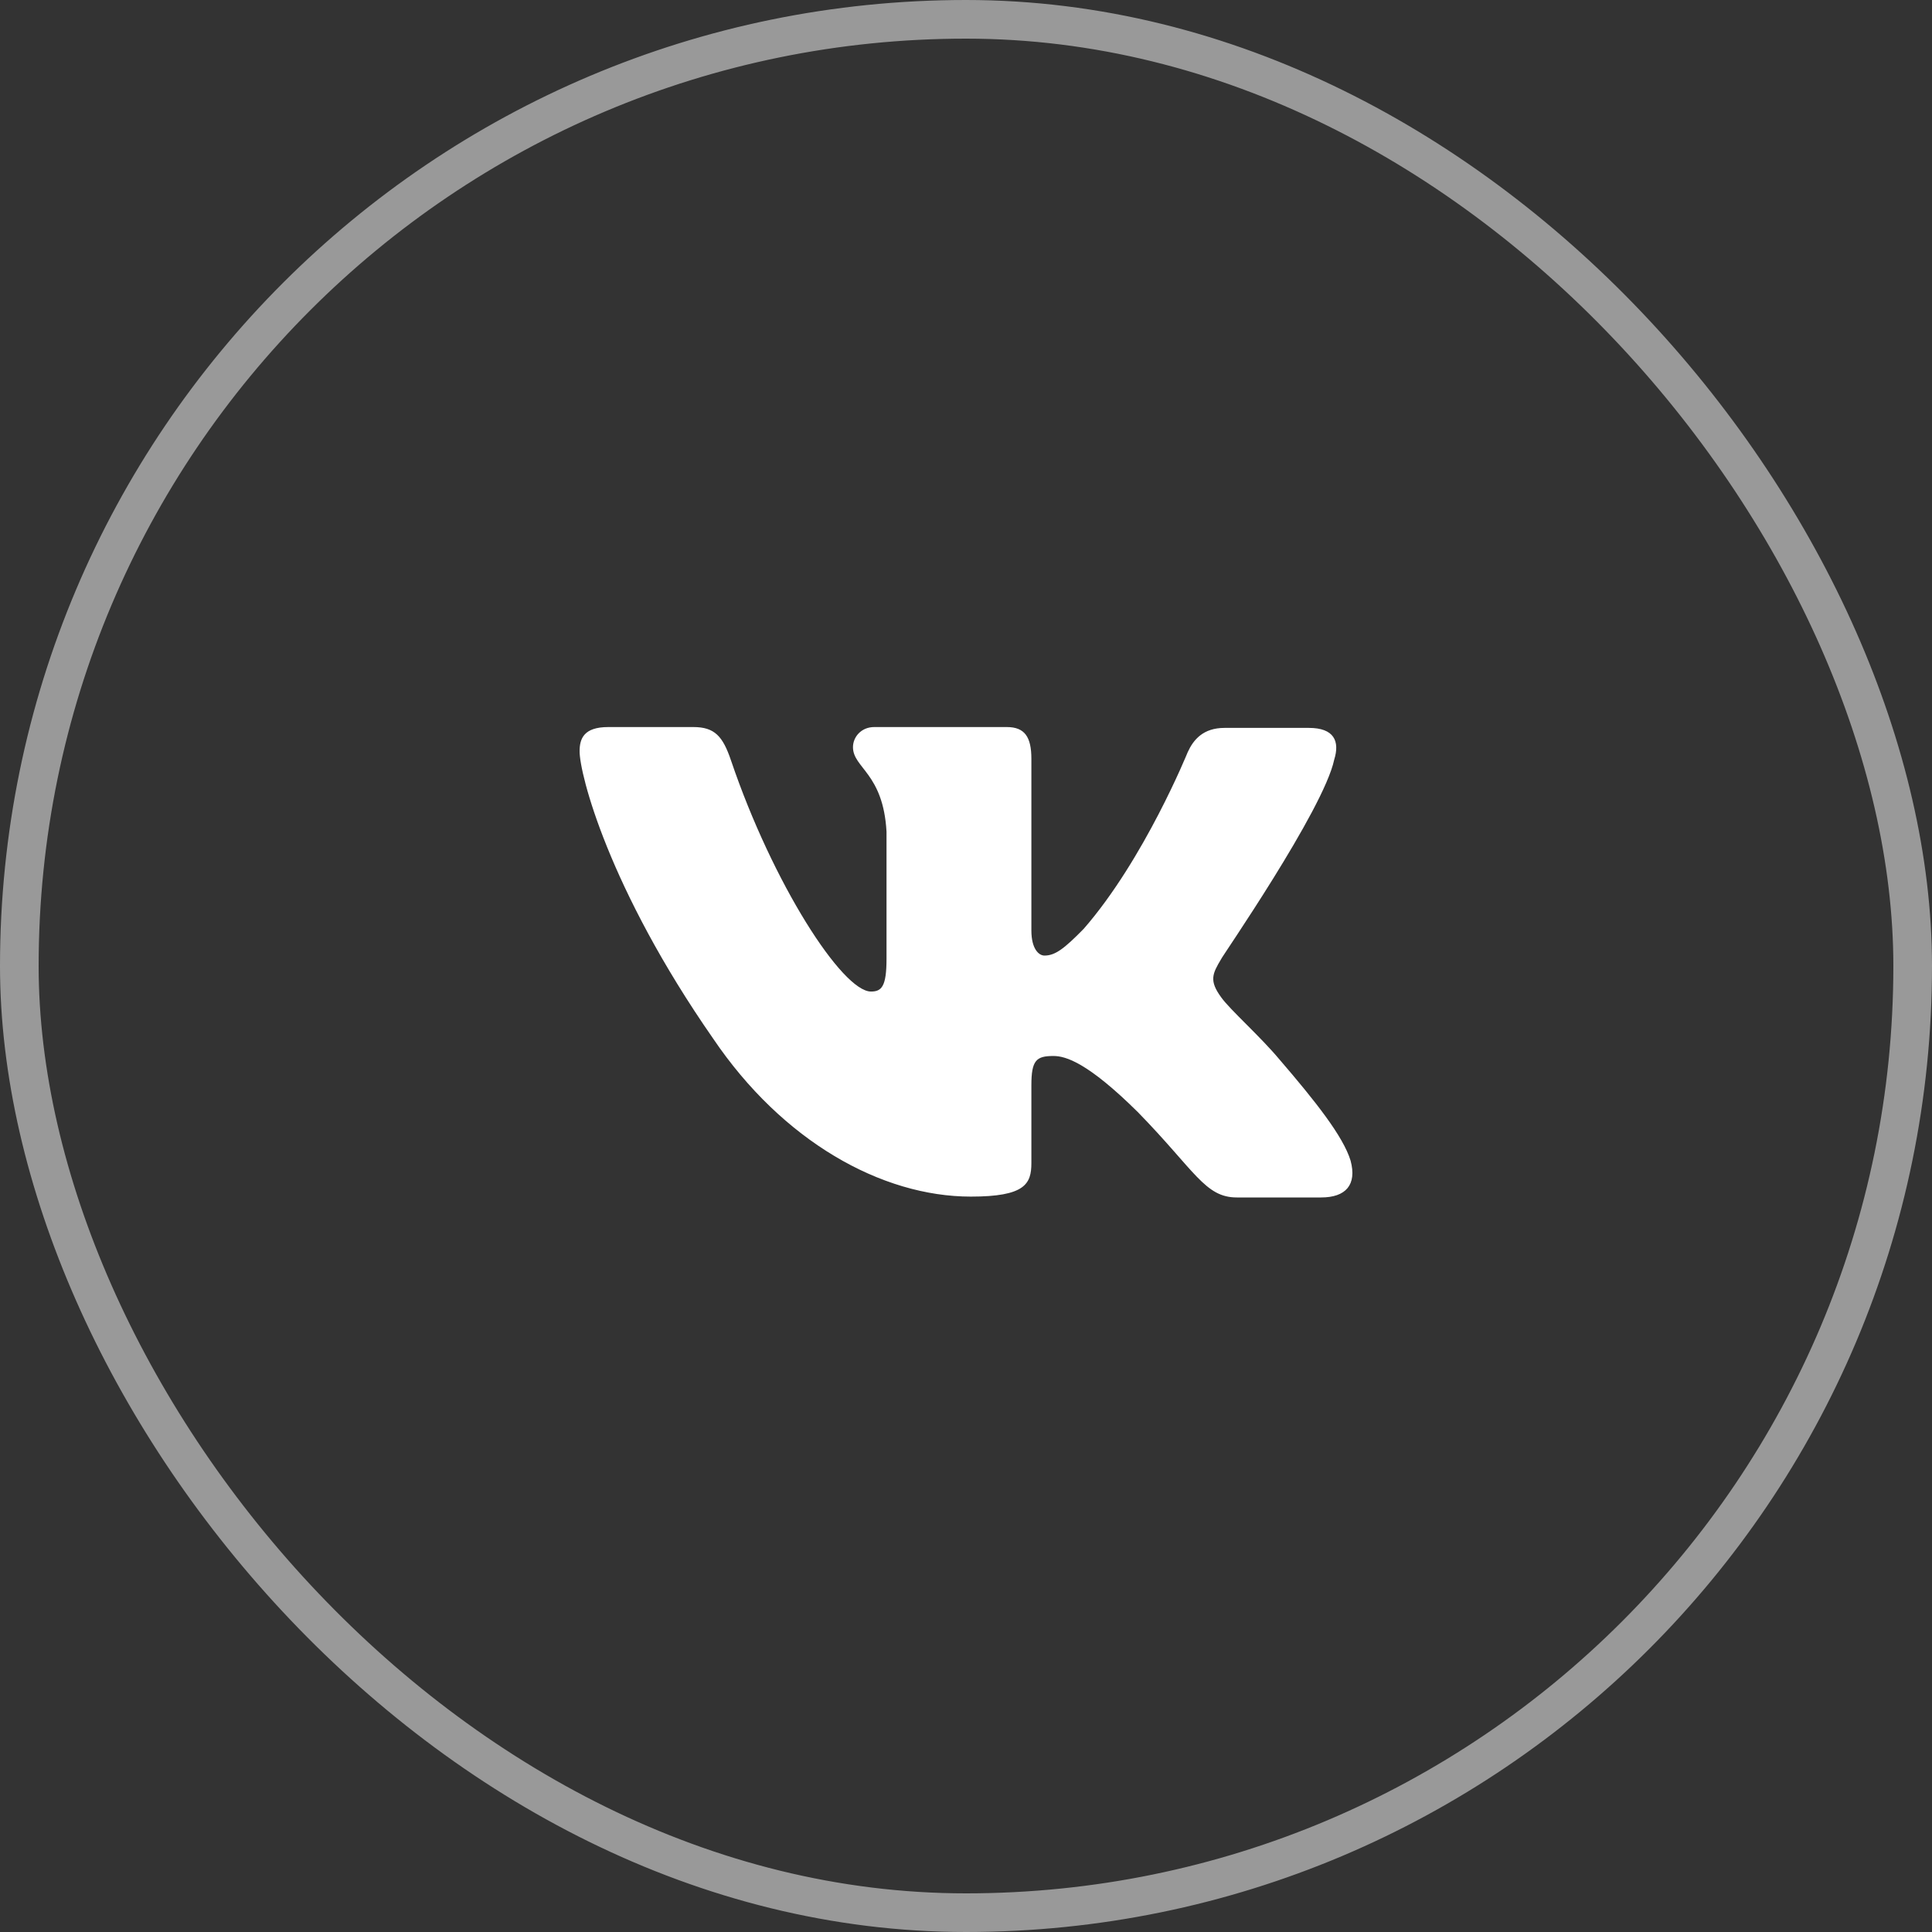 <?xml version="1.0" encoding="UTF-8"?> <svg xmlns="http://www.w3.org/2000/svg" width="50" height="50" viewBox="0 0 50 50" fill="none"><rect x="0" y="0" width="50" height="50" fill="#333333" stroke="none"/> <path fill-rule="evenodd" clip-rule="evenodd" d="M34.529 19.661C34.678 19.184 34.529 18.838 33.873 18.838H31.691C31.14 18.838 30.886 19.141 30.738 19.466C30.738 19.466 29.615 22.238 28.048 24.036C27.539 24.556 27.306 24.73 27.031 24.73C26.883 24.73 26.692 24.556 26.692 24.08V19.639C26.692 19.076 26.523 18.816 26.057 18.816H22.625C22.286 18.816 22.075 19.076 22.075 19.336C22.075 19.877 22.858 20.007 22.943 21.524V24.816C22.943 25.531 22.816 25.661 22.541 25.661C21.799 25.661 19.999 22.867 18.919 19.682C18.707 19.054 18.495 18.816 17.944 18.816H15.741C15.106 18.816 15 19.119 15 19.444C15 20.029 15.741 22.975 18.453 26.874C20.253 29.538 22.816 30.968 25.125 30.968C26.523 30.968 26.692 30.643 26.692 30.102V28.087C26.692 27.437 26.819 27.329 27.264 27.329C27.582 27.329 28.154 27.502 29.446 28.78C30.928 30.297 31.183 30.99 32.009 30.99H34.19C34.826 30.99 35.122 30.665 34.953 30.037C34.762 29.409 34.042 28.499 33.11 27.416C32.602 26.809 31.839 26.138 31.606 25.813C31.289 25.38 31.373 25.206 31.606 24.816C31.585 24.816 34.254 20.96 34.529 19.661Z" fill="white"></path> <rect x="0.5" y="0.5" width="49" height="49" rx="24.5" stroke="white" stroke-opacity="0.5"></rect> </svg> 